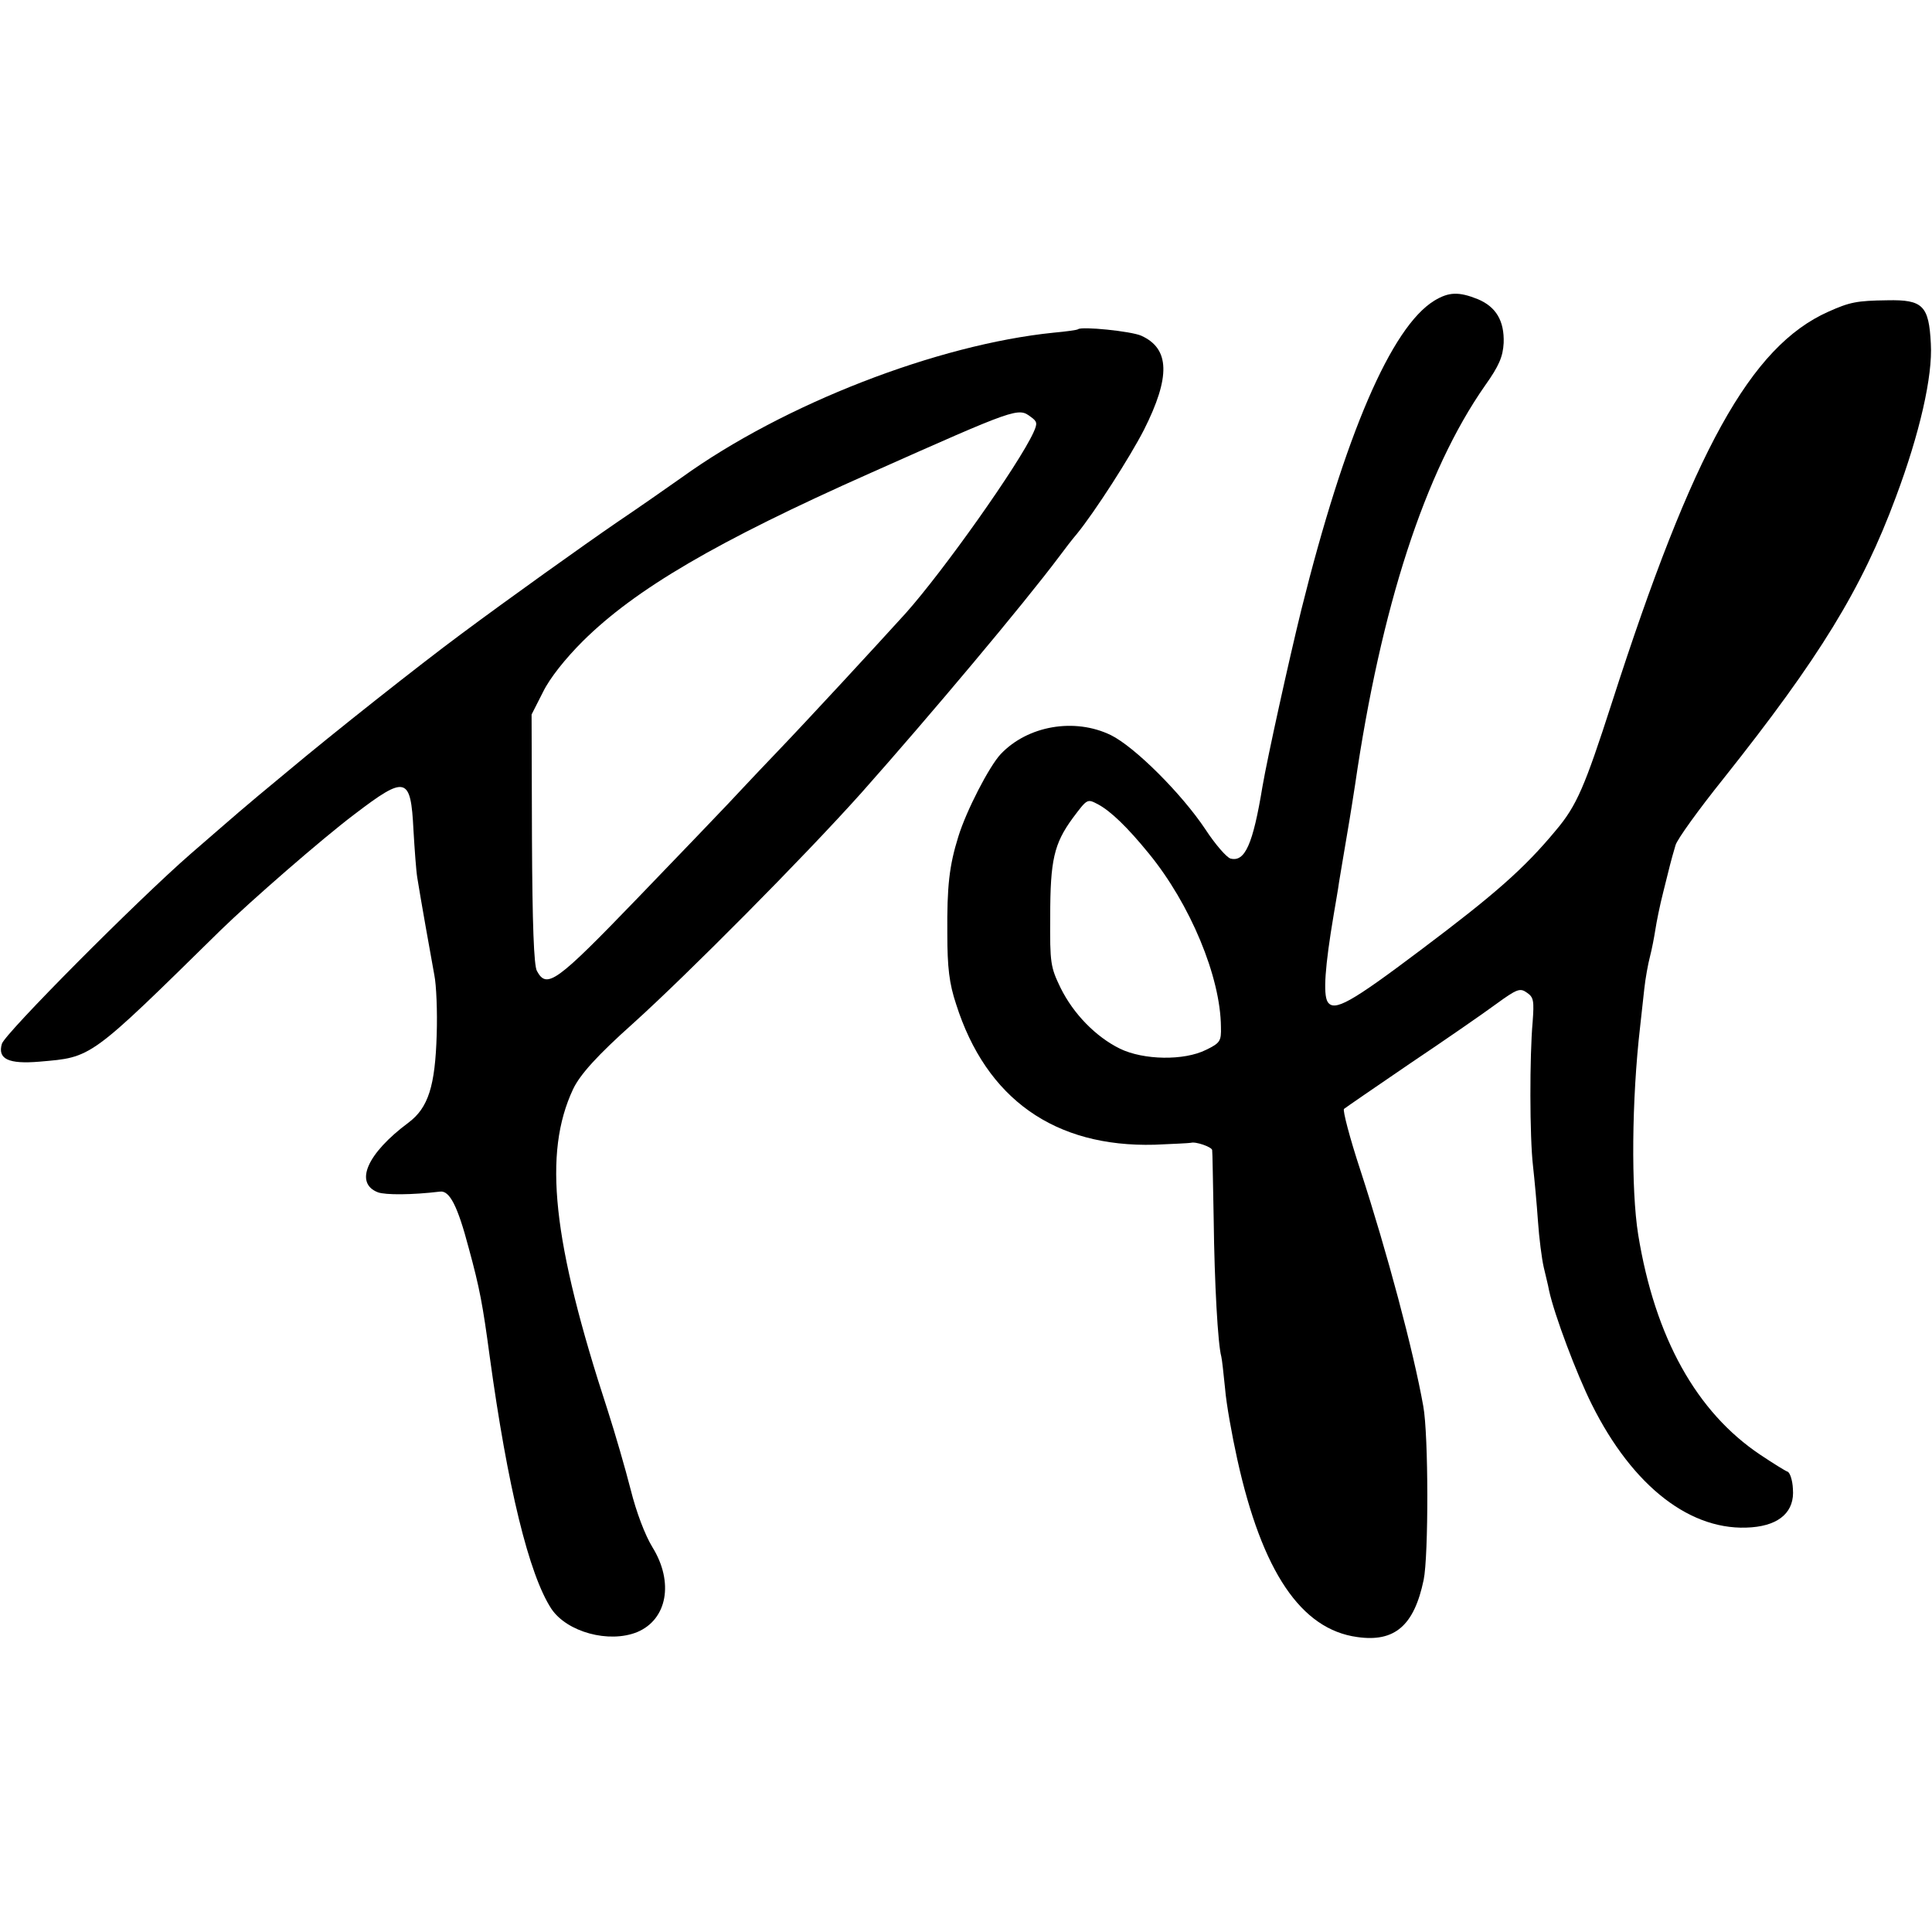 <?xml version="1.0" standalone="no"?>
<!DOCTYPE svg PUBLIC "-//W3C//DTD SVG 20010904//EN"
 "http://www.w3.org/TR/2001/REC-SVG-20010904/DTD/svg10.dtd">
<svg version="1.0" xmlns="http://www.w3.org/2000/svg"
 width="507pt" height="507pt" viewBox="0 0 507 507"
 preserveAspectRatio="xMidYMid meet">
<g transform="translate(0,507) scale(0.1,-0.1)"
fill="#000000" stroke="none">
<path d="M3764 4281 c-113 -69 -235 -353 -349 -811 -32 -130 -89 -388 -102
-464 -25 -152 -46 -199 -84 -189 -10 3 -40 37 -66 77 -62 93 -185 216 -248
247 -95 46 -218 25 -289 -50 -30 -32 -90 -148 -111 -216 -24 -77 -30 -130 -29
-255 0 -89 5 -131 23 -185 79 -249 259 -376 521 -369 47 2 90 4 95 5 13 4 55
-11 56 -19 1 -4 2 -86 4 -182 2 -168 11 -328 20 -360 2 -8 6 -46 10 -85 3 -38
18 -122 32 -185 65 -294 167 -446 315 -466 98 -14 149 30 174 150 13 62 13
381 -1 456 -26 146 -95 404 -165 619 -28 85 -47 158 -43 161 5 4 82 57 173
119 91 61 192 131 226 156 55 40 63 43 81 30 18 -12 19 -22 15 -77 -8 -89 -8
-301 1 -378 4 -36 10 -101 13 -145 3 -44 10 -98 15 -120 5 -22 12 -49 14 -61
14 -65 73 -221 112 -299 108 -217 262 -336 420 -323 74 6 113 42 108 101 -1
23 -8 43 -14 45 -6 2 -38 22 -71 44 -168 112 -277 308 -321 578 -19 119 -17
355 5 545 3 28 8 73 11 100 3 28 10 66 15 85 5 19 11 51 14 70 3 20 12 65 21
100 17 68 19 78 32 122 4 15 61 94 126 175 252 317 363 498 452 738 63 168 97
318 92 403 -5 100 -21 116 -114 114 -81 -1 -99 -5 -155 -30 -204 -91 -355
-364 -568 -1026 -71 -220 -92 -270 -147 -335 -83 -100 -159 -167 -356 -315
-182 -137 -226 -162 -243 -135 -12 20 -7 93 16 229 5 30 12 69 14 85 3 17 12
73 21 125 9 52 18 111 21 130 68 467 183 822 341 1048 37 52 47 76 49 112 2
58 -20 95 -68 115 -50 20 -76 19 -114 -4z m-882 -1322 c33 -18 76 -59 133
-129 108 -132 188 -323 189 -455 1 -37 -2 -42 -39 -60 -58 -29 -164 -27 -226
3 -63 31 -122 91 -156 160 -26 54 -28 64 -27 187 0 148 10 191 59 258 39 52
38 51 67 36z"/>
<path d="M2829 4206 c-2 -2 -31 -6 -64 -9 -305 -31 -708 -187 -976 -380 -41
-29 -117 -82 -169 -117 -89 -61 -285 -201 -410 -294 -108 -80 -337 -261 -455
-360 -133 -110 -122 -102 -255 -217 -141 -123 -486 -470 -495 -498 -12 -40 17
-54 99 -47 138 12 129 5 475 345 77 75 266 240 351 304 135 103 148 100 155
-41 3 -51 7 -107 10 -125 8 -51 36 -208 45 -257 5 -25 8 -94 6 -155 -4 -135
-22 -192 -74 -231 -109 -81 -143 -159 -80 -183 20 -7 88 -7 163 2 25 3 46 -38
75 -148 29 -106 37 -150 55 -284 47 -343 103 -573 162 -663 41 -61 151 -91
225 -61 79 33 97 131 40 223 -19 31 -42 91 -57 151 -14 55 -41 148 -60 207
-146 446 -170 676 -91 844 18 38 64 89 157 172 143 129 447 435 600 606 181
204 423 492 519 620 14 19 34 45 46 59 48 59 139 201 176 273 70 139 68 213
-7 247 -27 12 -157 25 -166 17z m-124 -230 c17 -12 18 -17 7 -41 -39 -85 -236
-363 -335 -474 -79 -87 -253 -276 -348 -375 -48 -50 -101 -107 -119 -126 -18
-19 -125 -131 -237 -247 -214 -222 -238 -239 -264 -191 -8 14 -12 123 -13 347
l-1 326 30 59 c18 37 59 88 104 133 138 137 351 262 756 442 384 171 387 172
420 147z"/>
</g>
</svg>
